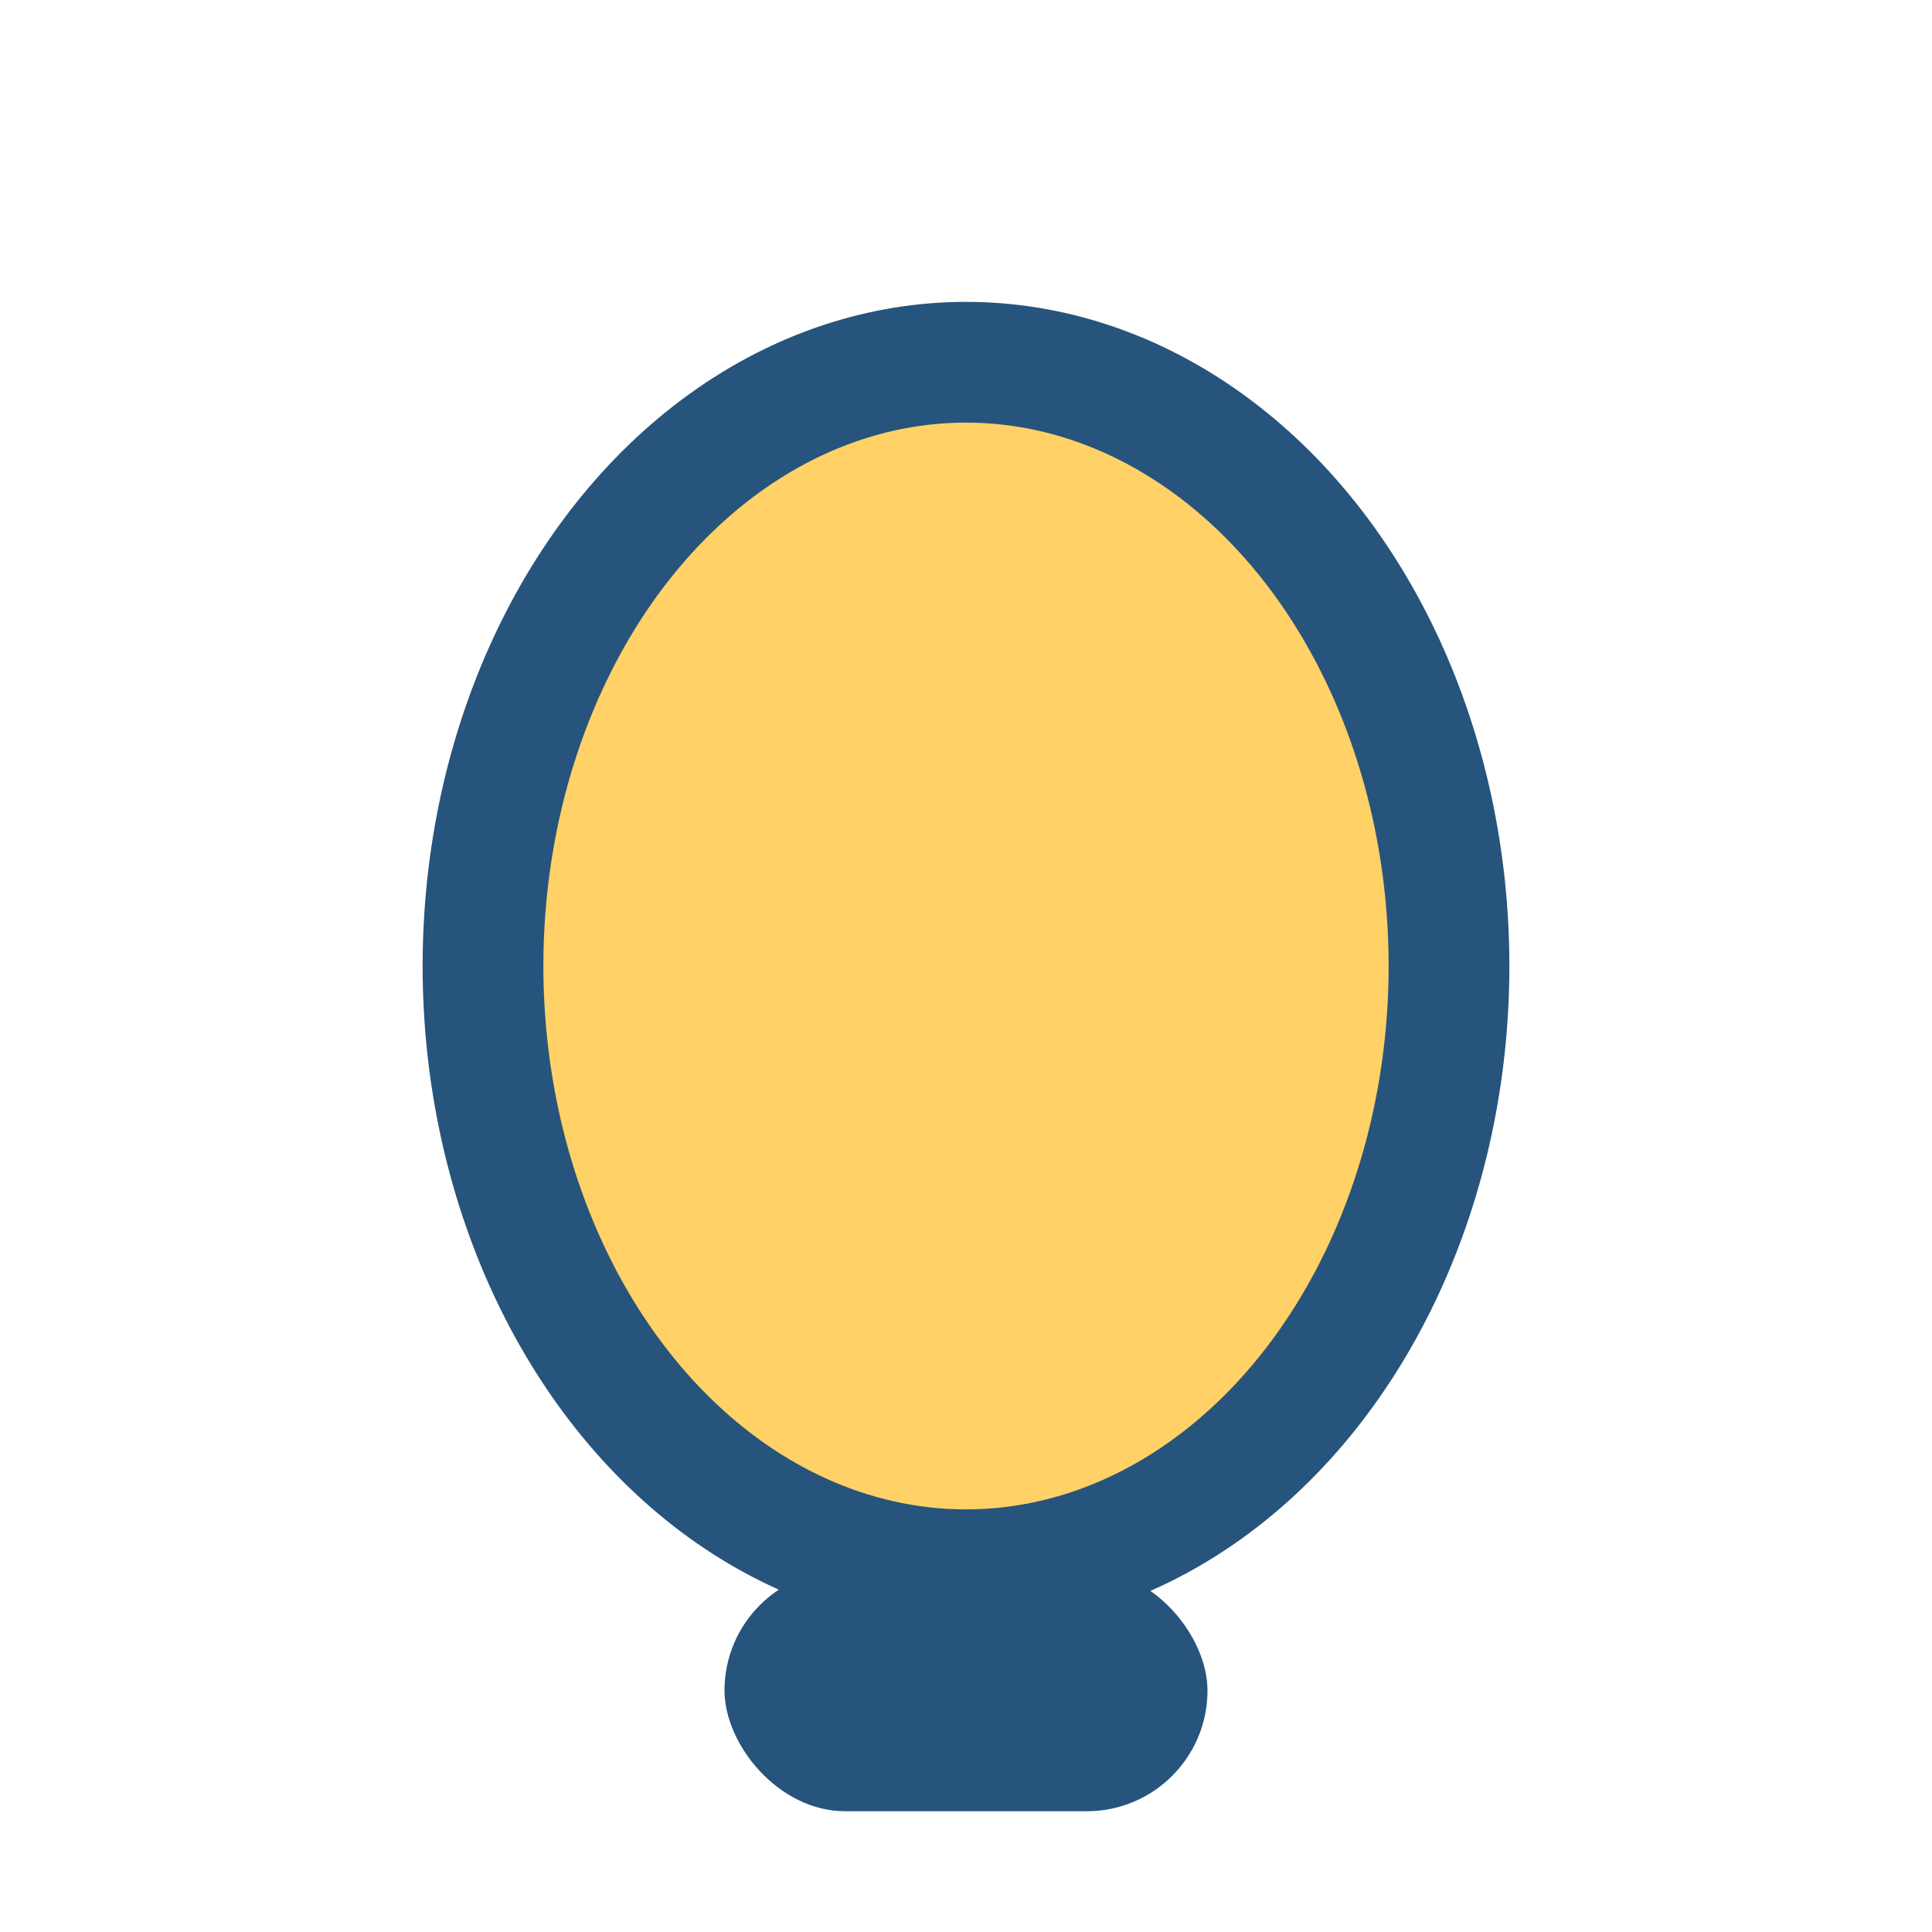 <?xml version="1.0" encoding="UTF-8"?>
<svg xmlns="http://www.w3.org/2000/svg" width="32" height="32" viewBox="0 0 32 32"><ellipse cx="16" cy="16" rx="8" ry="10" fill="#FFD166" stroke="#26547C" stroke-width="2"/><rect x="12" y="26" width="8" height="4" rx="2" fill="#26547C"/></svg>